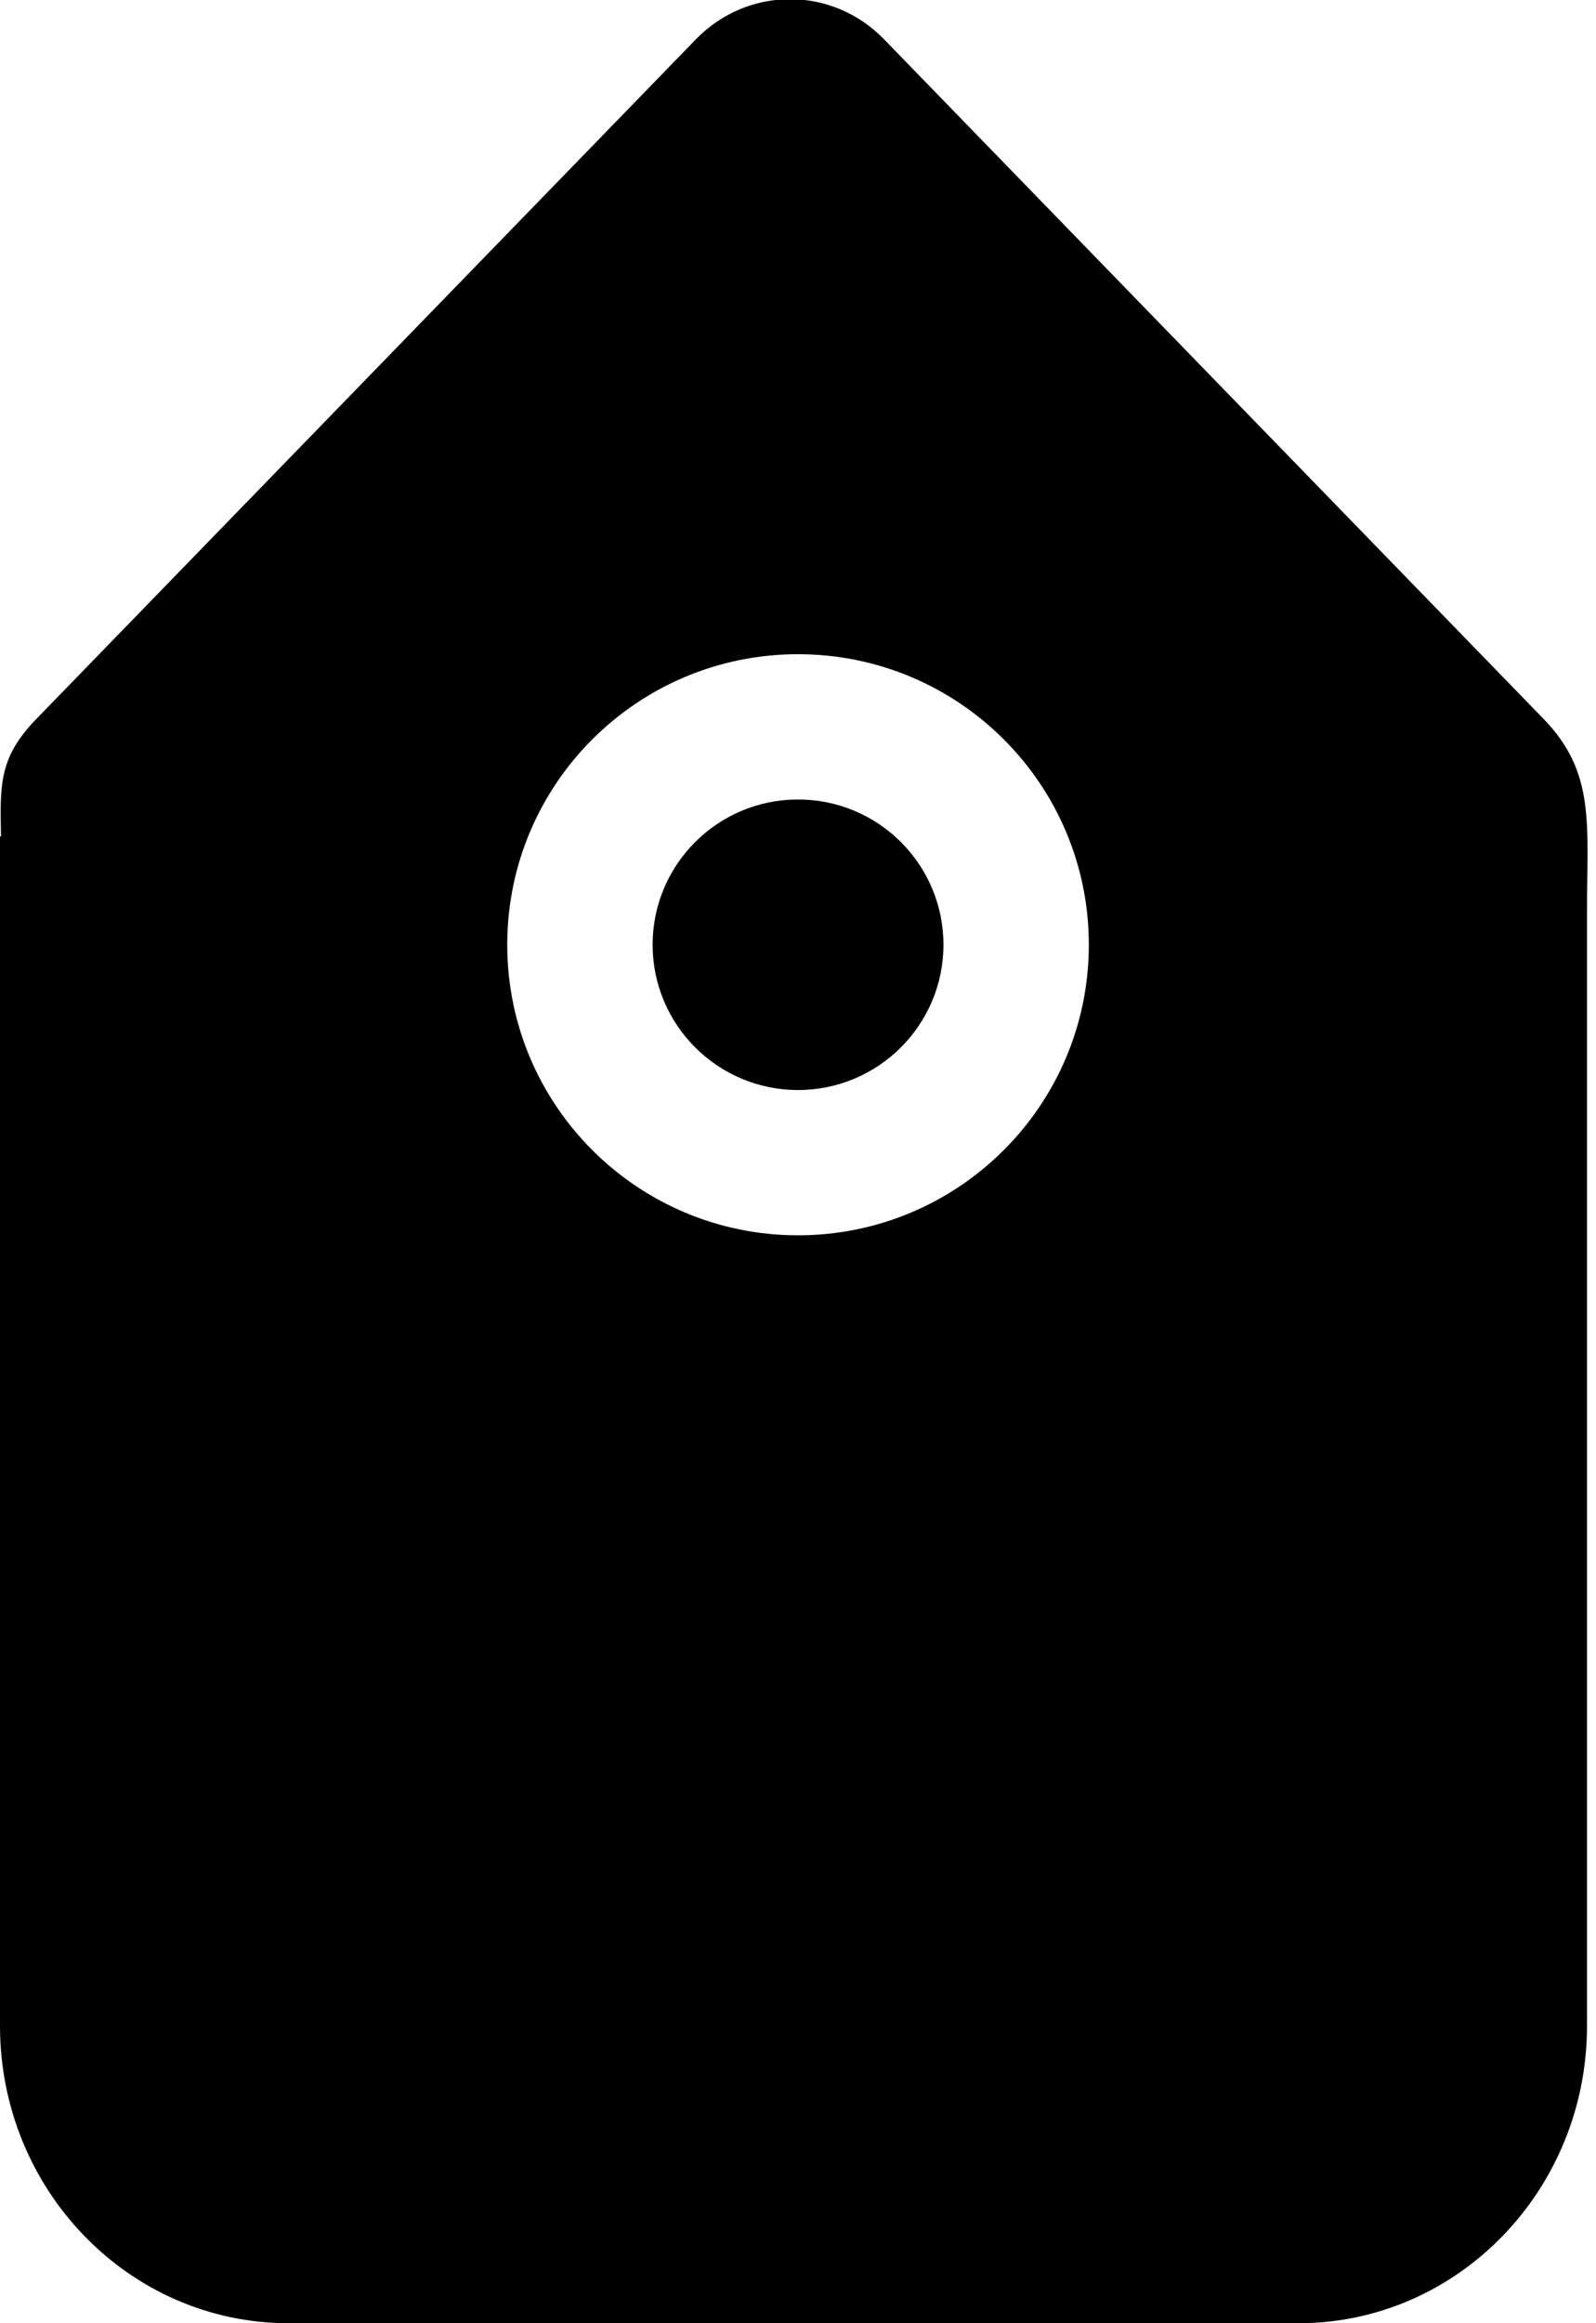 <?xml version="1.0" encoding="UTF-8" standalone="no"?>
<svg width="22px" height="32px" viewBox="0 0 22 32" version="1.1" xmlns="http://www.w3.org/2000/svg" xmlns:xlink="http://www.w3.org/1999/xlink" xmlns:sketch="http://www.bohemiancoding.com/sketch/ns">
    <!-- Generator: Sketch Beta 3.3.2 (12041) - http://www.bohemiancoding.com/sketch -->
    <title>tag</title>
    <desc>Created with Sketch Beta.</desc>
    <defs></defs>
    <g id="Page-1" stroke="none" stroke-width="1" fill="none" fill-rule="evenodd" sketch:type="MSPage">
        <g id="Icon-Set-Filled" sketch:type="MSLayerGroup" transform="translate(-315, -777)" fill="#000000">
            <path d="M326,794.015 C323.786,794.015 321.992,792.223 321.992,790.013 C321.992,787.802 323.786,786.011 326,786.011 C328.215,786.011 330.009,787.802 330.009,790.013 C330.009,792.223 328.215,794.015 326,794.015 L326,794.015 Z M336.279,786.904 L327.188,777.543 C326.471,776.804 325.309,776.804 324.591,777.543 L315.5,786.904 C314.985,787.434 314.999,787.81 315.014,788.521 L315,788.521 L315,804.904 C315,807.166 316.781,809 318.978,809 L332.898,809 C335.095,809 336.876,807.166 336.876,804.904 L336.876,789.544 C336.876,788.357 336.996,787.643 336.279,786.904 L336.279,786.904 Z M326,788.012 C324.894,788.012 323.996,788.907 323.996,790.013 C323.996,791.117 324.894,792.014 326,792.014 C327.107,792.014 328.005,791.117 328.005,790.013 C328.005,788.907 327.107,788.012 326,788.012 L326,788.012 Z" id="tag" sketch:type="MSShapeGroup"></path>
        </g>
    </g>
</svg>